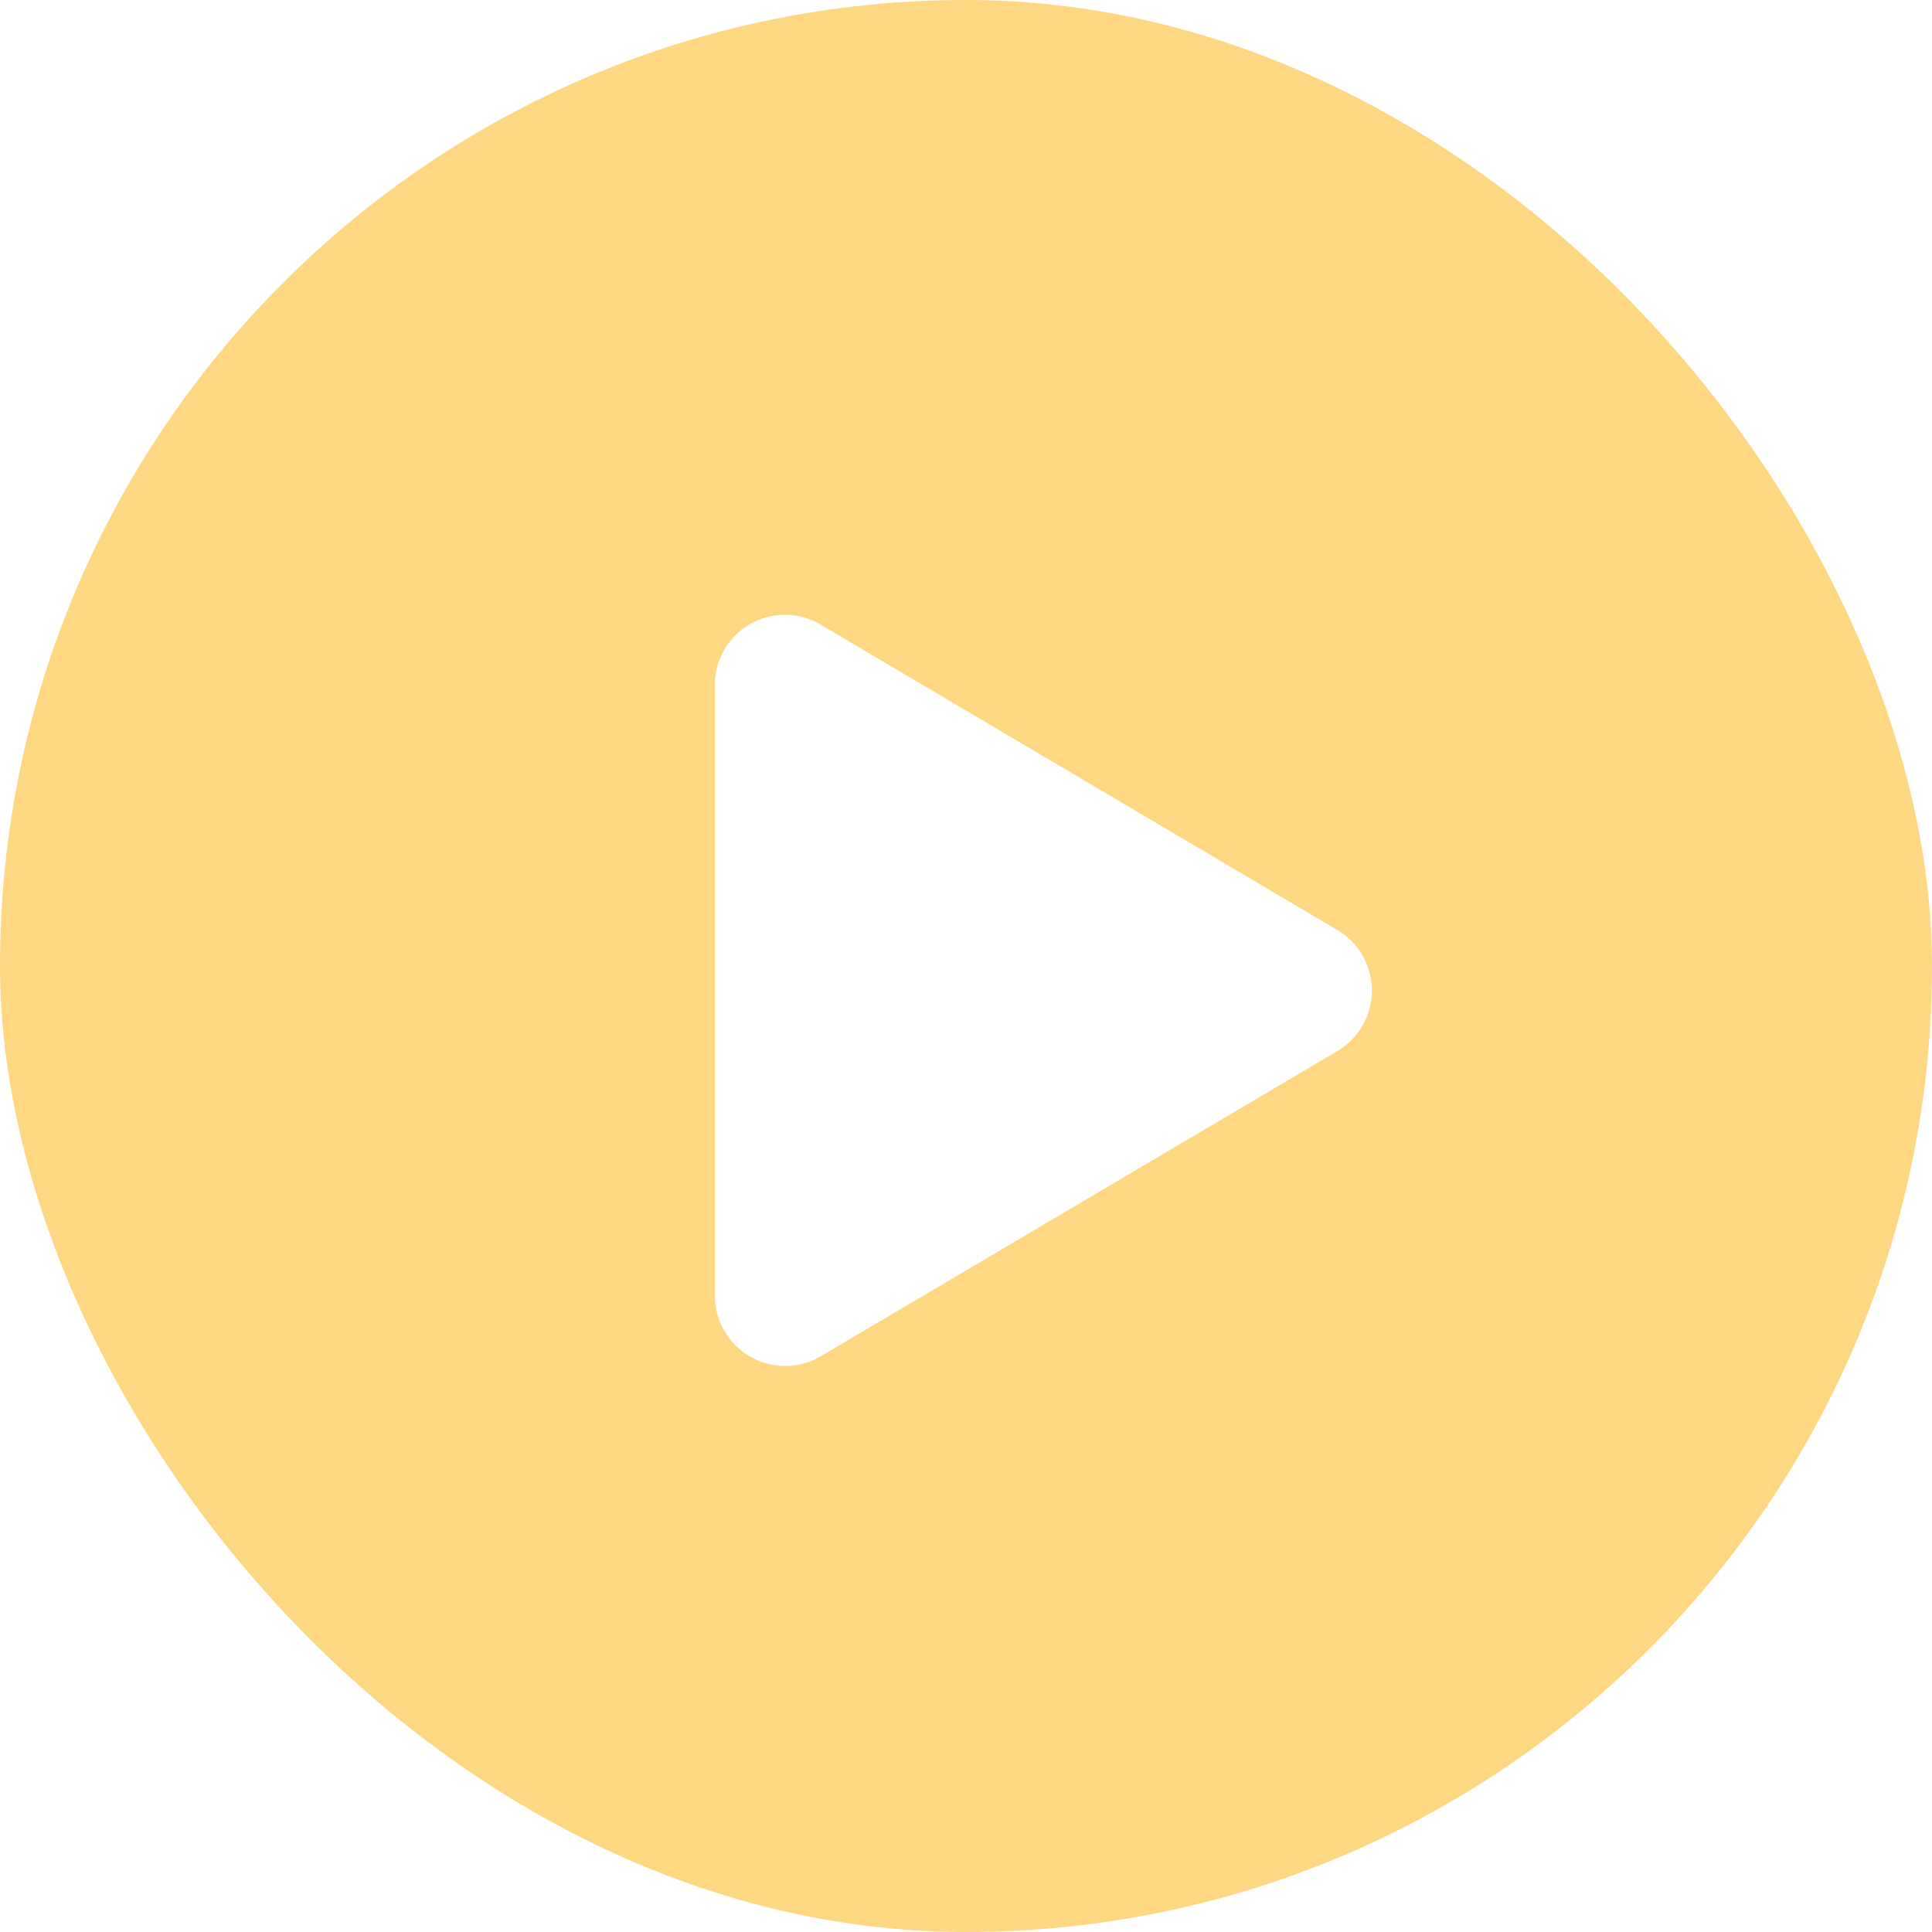 <svg xmlns="http://www.w3.org/2000/svg" xmlns:xlink="http://www.w3.org/1999/xlink" width="79" height="79" viewBox="0 0 79 79">
  <defs>
    <filter id="Icon_awesome-play" x="26.232" y="22.148" width="32.864" height="36.704" filterUnits="userSpaceOnUse">
      <feOffset dy="1" input="SourceAlpha"/>
      <feGaussianBlur stdDeviation="1" result="blur"/>
      <feFlood flood-opacity="0.161"/>
      <feComposite operator="in" in2="blur"/>
      <feComposite in="SourceGraphic"/>
    </filter>
  </defs>
  <g id="Group_38277" data-name="Group 38277" transform="translate(-1164.908 -563.908)">
    <rect id="Rectangle_8726" data-name="Rectangle 8726" width="79" height="79" rx="39.5" transform="translate(1164.908 563.908)" fill="#fed06e" opacity="0.85"/>
    <g transform="matrix(1, 0, 0, 1, 1164.91, 563.91)" filter="url(#Icon_awesome-play)">
      <path id="Icon_awesome-play-2" data-name="Icon awesome-play" d="M25.45,12.875,4.342.4A2.862,2.862,0,0,0,0,2.873V27.825A2.876,2.876,0,0,0,4.342,30.3L25.45,17.828A2.875,2.875,0,0,0,25.45,12.875Z" transform="translate(29.23 24.15)" fill="#fff"/>
    </g>
  </g>
</svg>
